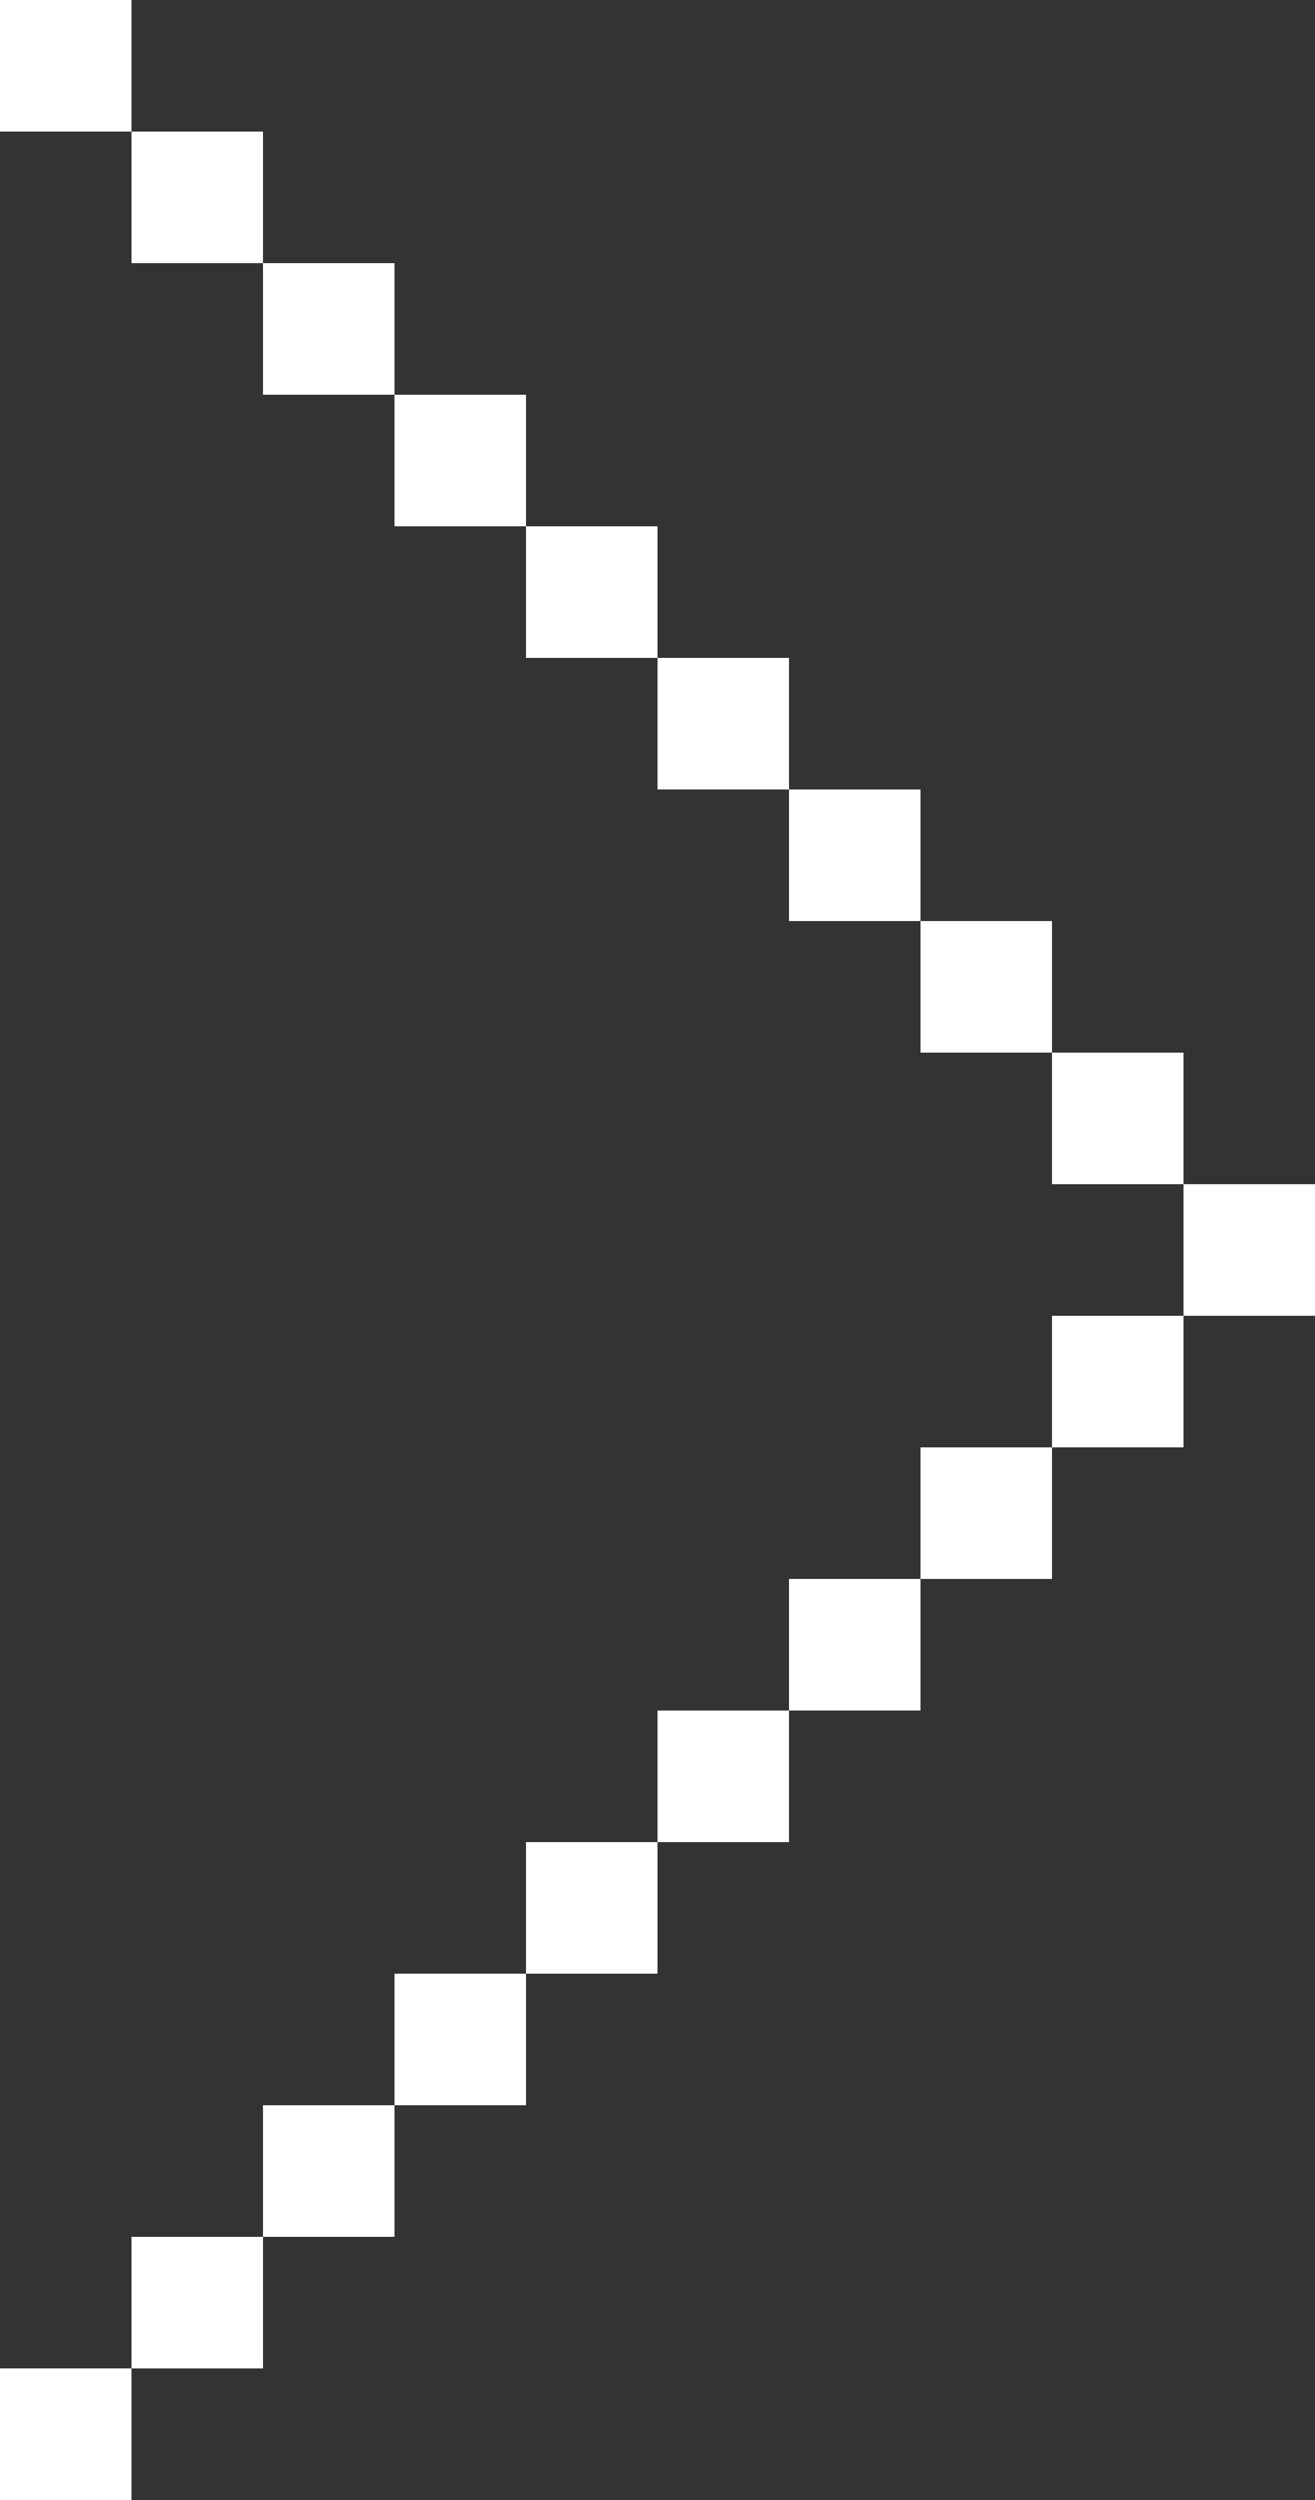 <?xml version="1.0" encoding="utf-8"?>
<!-- Generator: Adobe Illustrator 23.0.3, SVG Export Plug-In . SVG Version: 6.00 Build 0)  -->
<svg version="1.1" id="Слой_1" xmlns="http://www.w3.org/2000/svg" xmlns:xlink="http://www.w3.org/1999/xlink" x="0px" y="0px"
	 viewBox="0 0 20 38" style="enable-background:new 0 0 20 38;" xml:space="preserve">
<rect x="0" y="0" width="20" height="38" fill="#333333" stroke="none"/>
<style type="text/css">
	.st0{fill:#FFFFFF;}
</style>
<title>owl-next-white</title>
<g>
	<g id="Слой_1-2">
		<g id="Слой_1-2-2">
			<rect class="st0" width="2" height="2"/>
			<rect x="2" y="2" class="st0" width="2" height="2"/>
			<rect x="4" y="4" class="st0" width="2" height="2"/>
			<rect x="6" y="6" class="st0" width="2" height="2"/>
			<rect x="8" y="8" class="st0" width="2" height="2"/>
			<rect x="10" y="10" class="st0" width="2" height="2"/>
			<rect x="12" y="12" class="st0" width="2" height="2"/>
			<rect x="14" y="14" class="st0" width="2" height="2"/>
			<rect x="16" y="16" class="st0" width="2" height="2"/>
			<rect x="18" y="18" class="st0" width="2" height="2"/>
			<rect x="16" y="20" class="st0" width="2" height="2"/>
			<rect x="14" y="22" class="st0" width="2" height="2"/>
			<rect x="12" y="24" class="st0" width="2" height="2"/>
			<rect x="10" y="26" class="st0" width="2" height="2"/>
			<rect x="8" y="28" class="st0" width="2" height="2"/>
			<rect x="6" y="30" class="st0" width="2" height="2"/>
			<rect x="4" y="32" class="st0" width="2" height="2"/>
			<rect x="2" y="34" class="st0" width="2" height="2"/>
			<rect y="36" class="st0" width="2" height="2"/>
		</g>
	</g>
</g>
</svg>
